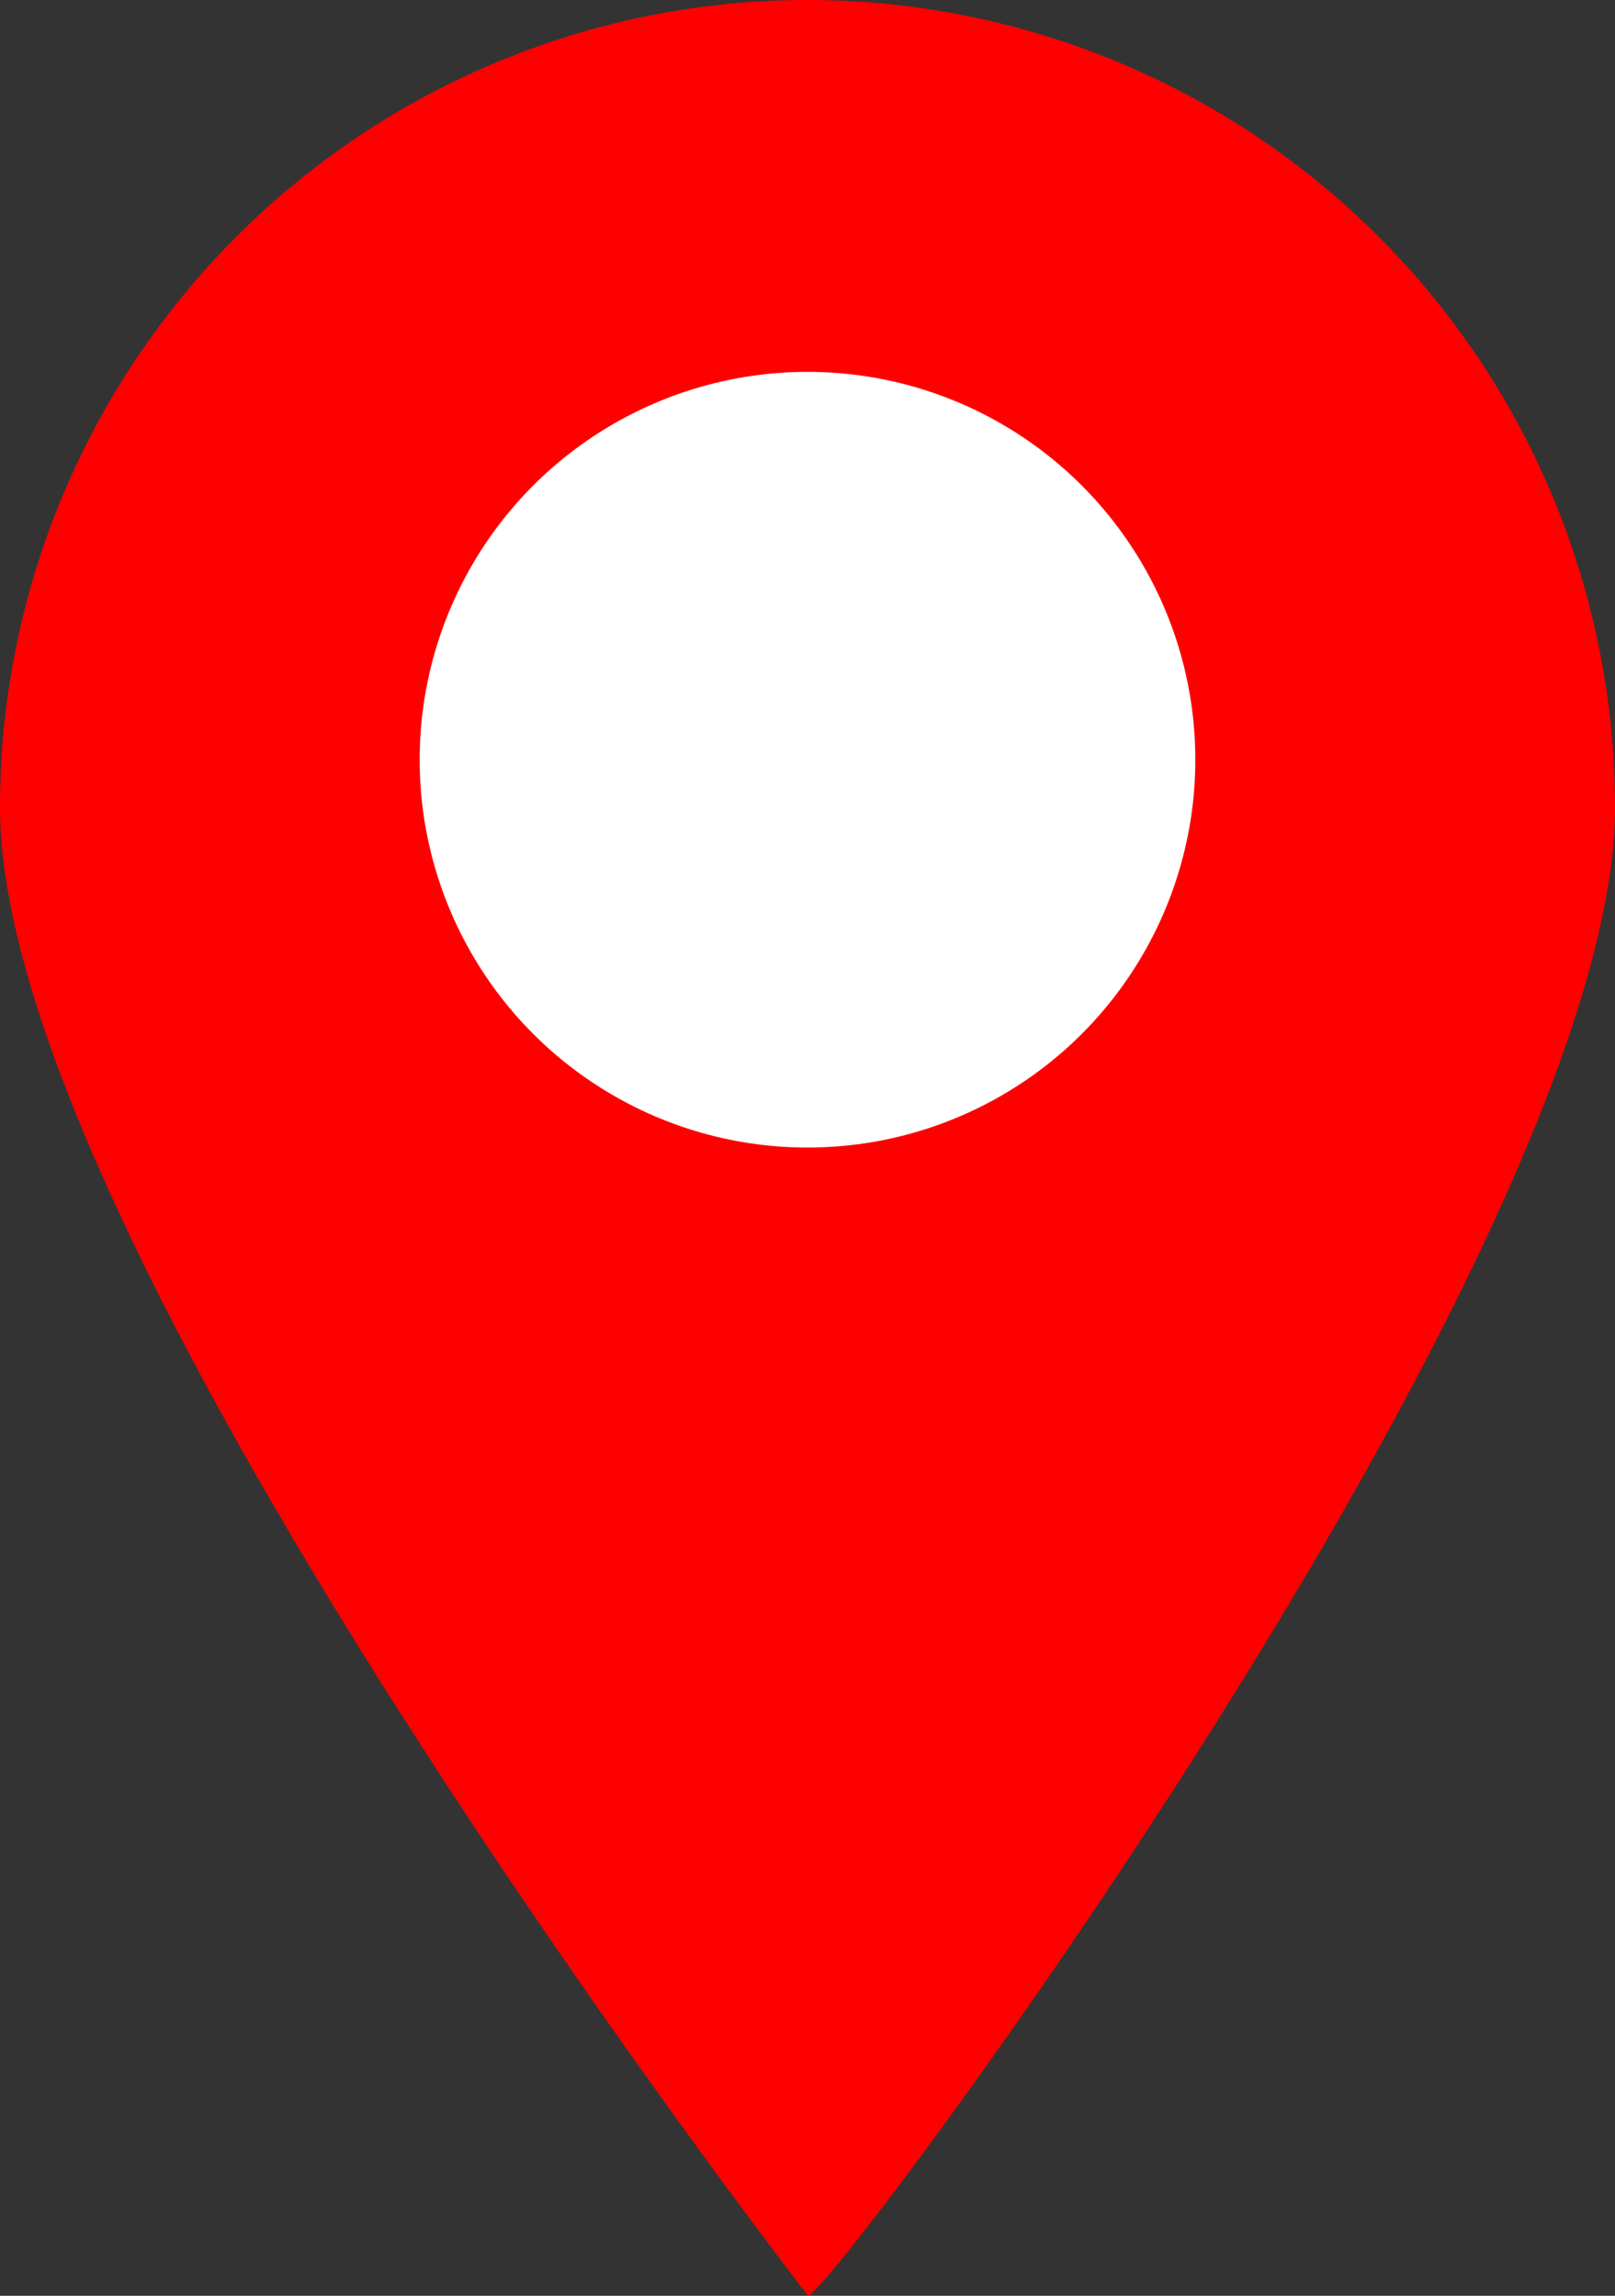<svg xmlns="http://www.w3.org/2000/svg" width="23.874" height="33.936" viewBox="0 0 23.874 33.936">
  <rect x="0" y="0" width="23.874" height="33.936" fill="#333333" stroke="none"/>
  <g id="Group_82" data-name="Group 82" transform="translate(-324.875 -402.5)">
    <path id="Path_45" data-name="Path 45" d="M348.749,414.437c0,6.592-11.937,22.46-11.937,21.989,0,0-11.937-15.4-11.937-21.989a11.937,11.937,0,0,1,23.874,0Z" fill="red"/>
    <circle id="Ellipse_28" data-name="Ellipse 28" cx="5.733" cy="5.733" r="5.733" transform="translate(331.079 407.997)" fill="#fff"/>
  </g>
</svg>
